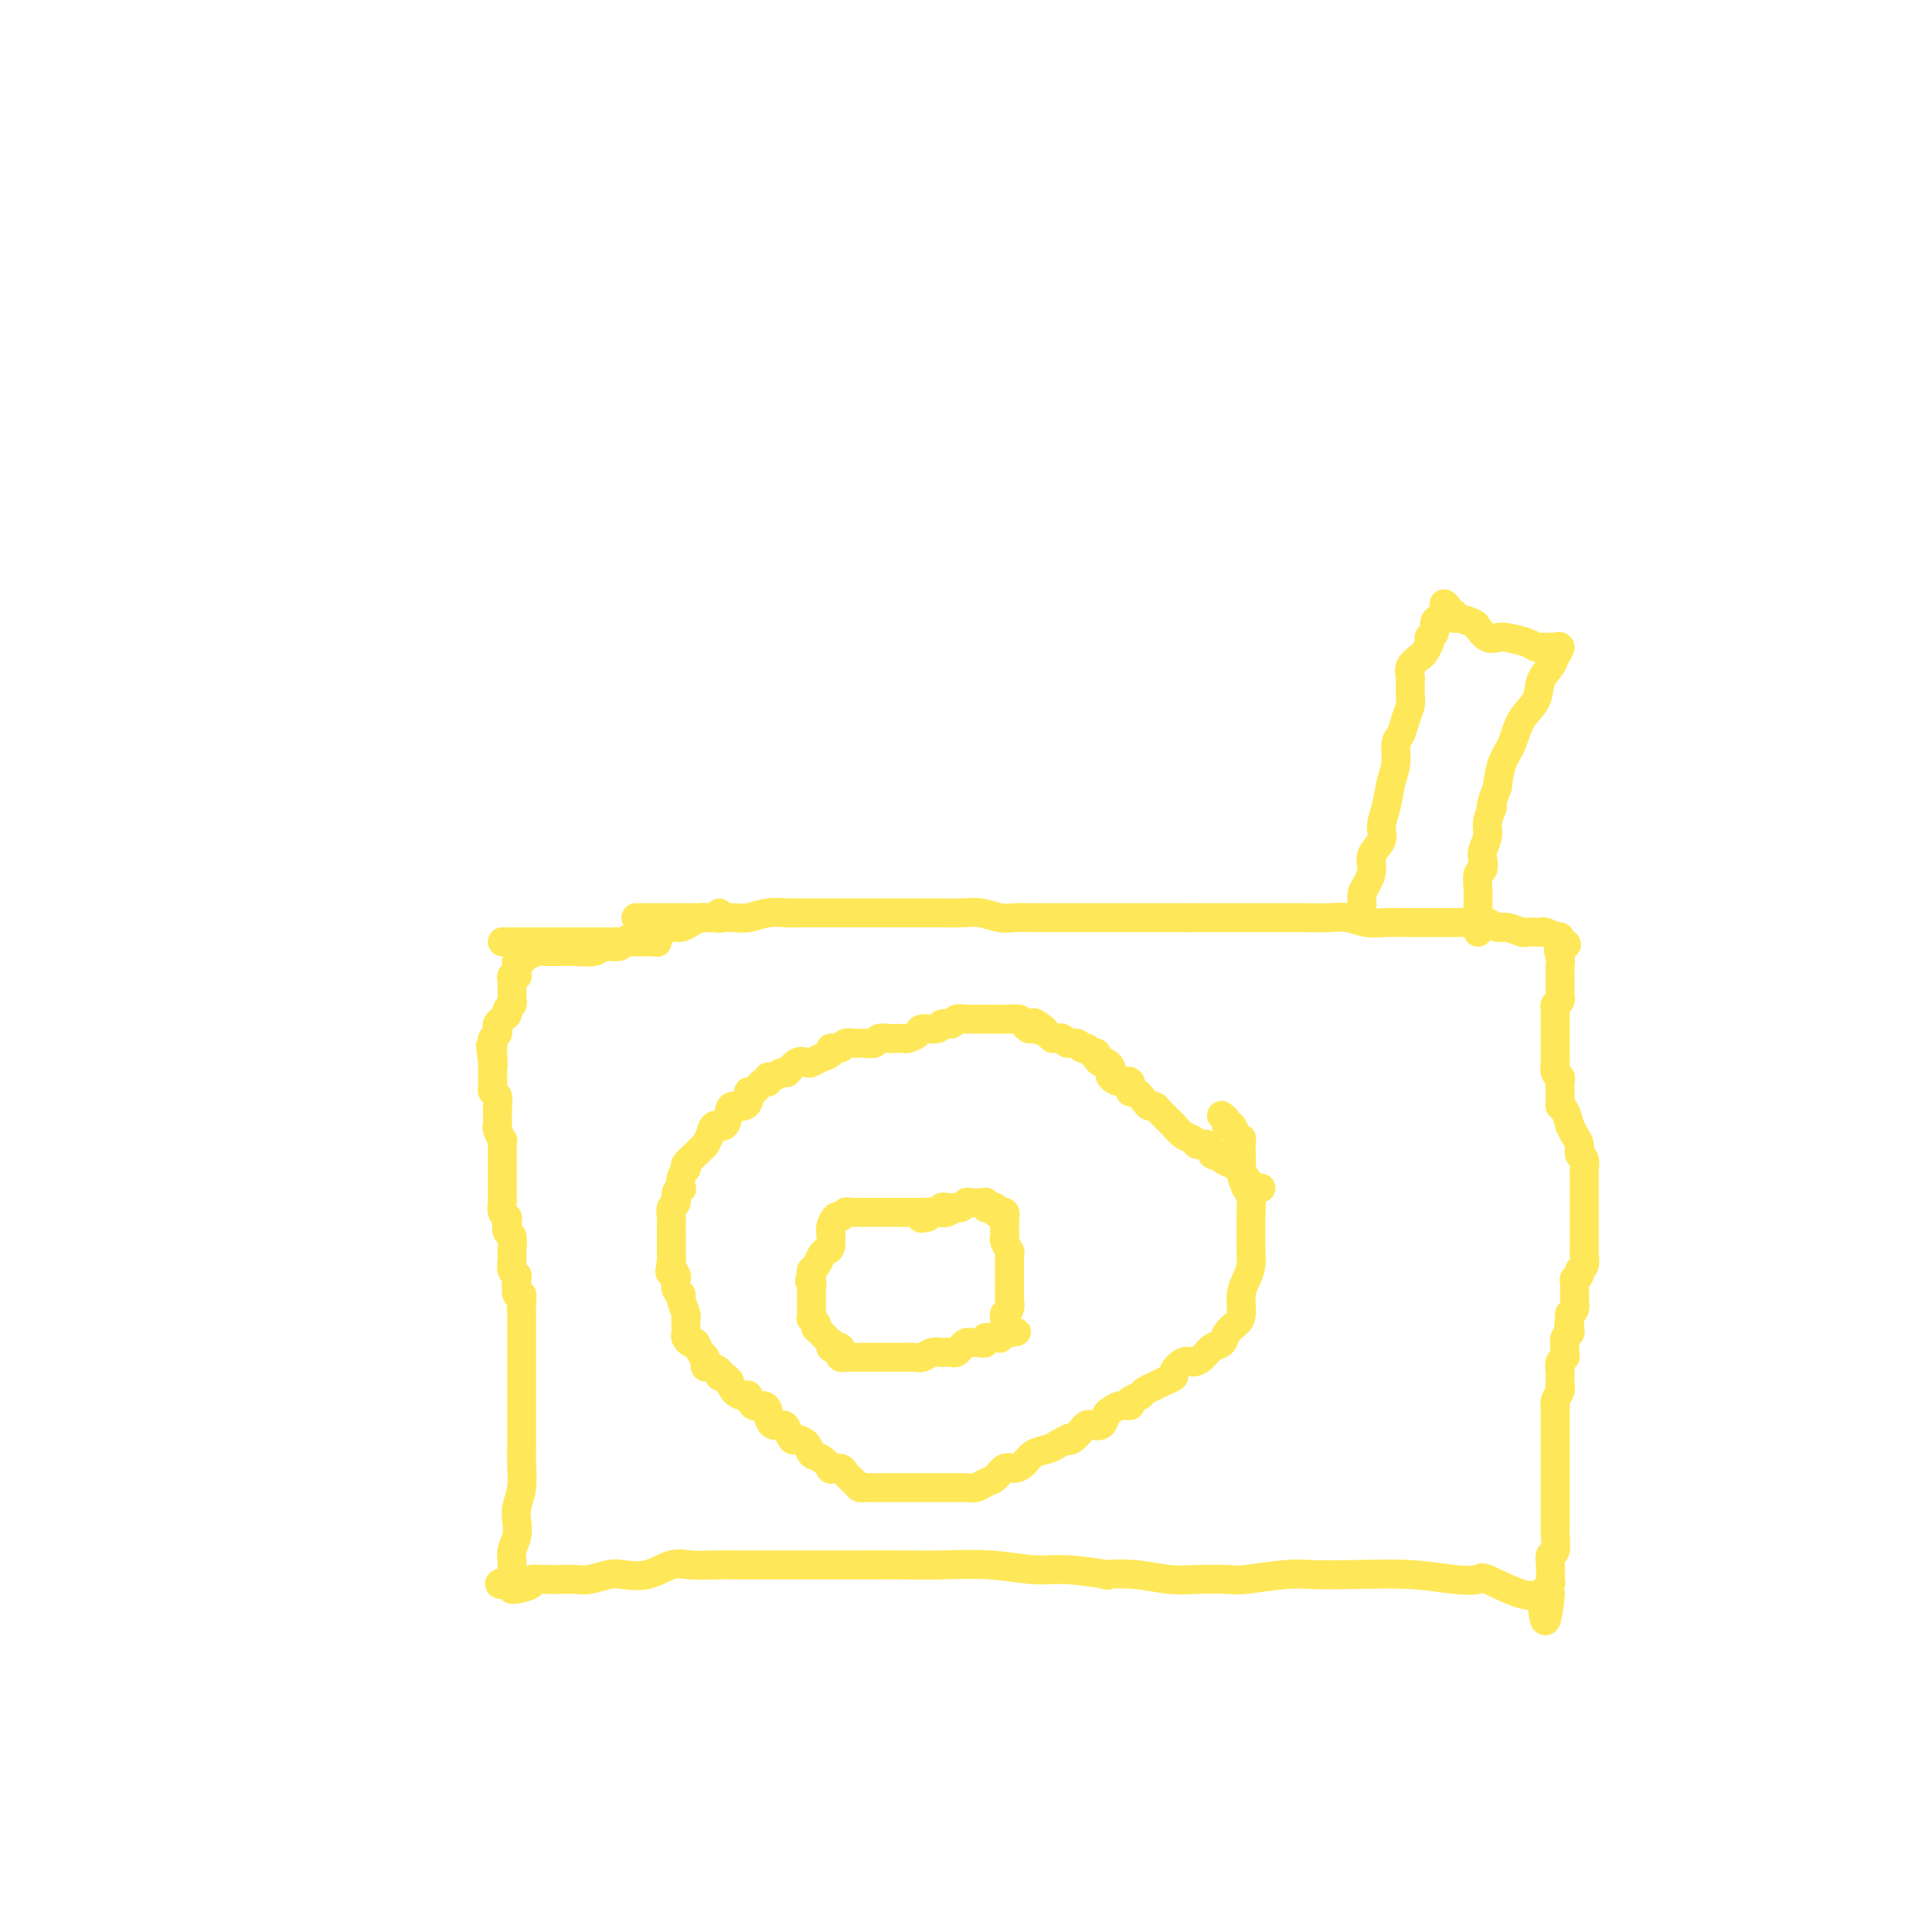 <svg viewBox='0 0 400 400' version='1.1' xmlns='http://www.w3.org/2000/svg' xmlns:xlink='http://www.w3.org/1999/xlink'><g fill='none' stroke='#FEE859' stroke-width='6' stroke-linecap='round' stroke-linejoin='round'><path d='M132,190c0.101,-0.000 0.203,-0.000 0,0c-0.203,0.000 -0.709,0.000 0,0c0.709,-0.000 2.634,-0.000 4,0c1.366,0.000 2.174,0.001 3,0c0.826,-0.001 1.669,-0.004 3,0c1.331,0.004 3.151,0.015 5,0c1.849,-0.015 3.726,-0.057 5,0c1.274,0.057 1.946,0.211 3,0c1.054,-0.211 2.490,-0.789 4,-1c1.510,-0.211 3.093,-0.057 4,0c0.907,0.057 1.136,0.015 2,0c0.864,-0.015 2.362,-0.004 3,0c0.638,0.004 0.414,0.001 1,0c0.586,-0.001 1.981,-0.000 3,0c1.019,0.000 1.662,0.000 2,0c0.338,-0.000 0.372,-0.000 1,0c0.628,0.000 1.849,0.000 3,0c1.151,0.000 2.232,0.000 3,0c0.768,-0.000 1.223,-0.000 2,0c0.777,0.000 1.877,0.000 3,0c1.123,-0.000 2.270,-0.001 3,0c0.730,0.001 1.042,0.004 2,0c0.958,-0.004 2.563,-0.015 4,0c1.437,0.015 2.708,0.057 4,0c1.292,-0.057 2.606,-0.211 4,0c1.394,0.211 2.868,0.789 4,1c1.132,0.211 1.922,0.057 3,0c1.078,-0.057 2.445,-0.015 4,0c1.555,0.015 3.297,0.004 5,0c1.703,-0.004 3.368,-0.001 5,0c1.632,0.001 3.233,0.000 5,0c1.767,-0.000 3.700,-0.000 5,0c1.300,0.000 1.965,0.000 3,0c1.035,-0.000 2.438,-0.000 4,0c1.562,0.000 3.281,0.000 5,0'/><path d='M246,190c18.210,-0.000 6.736,-0.000 4,0c-2.736,0.000 3.265,0.000 6,0c2.735,-0.000 2.205,-0.001 3,0c0.795,0.001 2.915,0.004 5,0c2.085,-0.004 4.137,-0.015 6,0c1.863,0.015 3.539,0.057 5,0c1.461,-0.057 2.708,-0.211 4,0c1.292,0.211 2.628,0.789 4,1c1.372,0.211 2.779,0.057 4,0c1.221,-0.057 2.256,-0.015 3,0c0.744,0.015 1.195,0.004 2,0c0.805,-0.004 1.963,-0.001 3,0c1.037,0.001 1.954,-0.001 3,0c1.046,0.001 2.220,0.004 3,0c0.780,-0.004 1.166,-0.016 2,0c0.834,0.016 2.115,0.061 3,0c0.885,-0.061 1.374,-0.226 2,0c0.626,0.226 1.390,0.845 2,1c0.610,0.155 1.067,-0.154 2,0c0.933,0.154 2.343,0.772 3,1c0.657,0.228 0.562,0.065 1,0c0.438,-0.065 1.409,-0.031 2,0c0.591,0.031 0.803,0.060 1,0c0.197,-0.060 0.378,-0.208 1,0c0.622,0.208 1.683,0.774 2,1c0.317,0.226 -0.111,0.113 0,0c0.111,-0.113 0.762,-0.226 1,0c0.238,0.226 0.064,0.792 0,1c-0.064,0.208 -0.018,0.060 0,0c0.018,-0.060 0.009,-0.030 0,0'/><path d='M323,195c2.630,0.753 0.705,0.634 0,1c-0.705,0.366 -0.189,1.215 0,2c0.189,0.785 0.051,1.504 0,2c-0.051,0.496 -0.013,0.767 0,1c0.013,0.233 0.003,0.427 0,1c-0.003,0.573 0.000,1.526 0,2c-0.000,0.474 -0.004,0.470 0,1c0.004,0.530 0.015,1.595 0,2c-0.015,0.405 -0.057,0.151 0,0c0.057,-0.151 0.211,-0.199 0,0c-0.211,0.199 -0.789,0.646 -1,1c-0.211,0.354 -0.057,0.616 0,1c0.057,0.384 0.015,0.890 0,1c-0.015,0.110 -0.004,-0.177 0,0c0.004,0.177 0.001,0.816 0,1c-0.001,0.184 -0.000,-0.088 0,0c0.000,0.088 0.000,0.535 0,1c-0.000,0.465 -0.000,0.946 0,1c0.000,0.054 0.000,-0.320 0,0c-0.000,0.320 -0.000,1.334 0,2c0.000,0.666 0.000,0.986 0,1c-0.000,0.014 -0.001,-0.277 0,0c0.001,0.277 0.004,1.121 0,2c-0.004,0.879 -0.015,1.793 0,2c0.015,0.207 0.057,-0.293 0,0c-0.057,0.293 -0.211,1.377 0,2c0.211,0.623 0.788,0.783 1,1c0.212,0.217 0.060,0.489 0,1c-0.060,0.511 -0.026,1.259 0,2c0.026,0.741 0.045,1.475 0,2c-0.045,0.525 -0.153,0.840 0,1c0.153,0.160 0.567,0.164 1,1c0.433,0.836 0.886,2.504 1,3c0.114,0.496 -0.109,-0.181 0,0c0.109,0.181 0.551,1.219 1,2c0.449,0.781 0.905,1.306 1,2c0.095,0.694 -0.171,1.557 0,2c0.171,0.443 0.778,0.467 1,1c0.222,0.533 0.060,1.575 0,2c-0.060,0.425 -0.016,0.231 0,1c0.016,0.769 0.004,2.500 0,3c-0.004,0.500 -0.001,-0.231 0,0c0.001,0.231 0.000,1.422 0,2c-0.000,0.578 -0.000,0.541 0,1c0.000,0.459 0.000,1.414 0,2c-0.000,0.586 0.000,0.804 0,1c-0.000,0.196 -0.000,0.371 0,1c0.000,0.629 0.000,1.714 0,2c-0.000,0.286 -0.000,-0.226 0,0c0.000,0.226 0.001,1.192 0,2c-0.001,0.808 -0.004,1.459 0,2c0.004,0.541 0.016,0.971 0,1c-0.016,0.029 -0.061,-0.342 0,0c0.061,0.342 0.226,1.396 0,2c-0.226,0.604 -0.845,0.757 -1,1c-0.155,0.243 0.155,0.577 0,1c-0.155,0.423 -0.773,0.936 -1,1c-0.227,0.064 -0.061,-0.321 0,0c0.061,0.321 0.017,1.346 0,2c-0.017,0.654 -0.007,0.935 0,1c0.007,0.065 0.012,-0.086 0,0c-0.012,0.086 -0.042,0.408 0,1c0.042,0.592 0.155,1.455 0,2c-0.155,0.545 -0.577,0.773 -1,1'/><path d='M325,272c-0.465,5.206 -0.128,2.221 0,1c0.128,-1.221 0.048,-0.677 0,0c-0.048,0.677 -0.065,1.486 0,2c0.065,0.514 0.213,0.733 0,1c-0.213,0.267 -0.788,0.583 -1,1c-0.212,0.417 -0.061,0.937 0,1c0.061,0.063 0.030,-0.330 0,0c-0.030,0.330 -0.061,1.384 0,2c0.061,0.616 0.212,0.795 0,1c-0.212,0.205 -0.789,0.436 -1,1c-0.211,0.564 -0.055,1.459 0,2c0.055,0.541 0.011,0.726 0,1c-0.011,0.274 0.011,0.638 0,1c-0.011,0.362 -0.056,0.722 0,1c0.056,0.278 0.211,0.472 0,1c-0.211,0.528 -0.789,1.389 -1,2c-0.211,0.611 -0.057,0.973 0,1c0.057,0.027 0.015,-0.281 0,0c-0.015,0.281 -0.004,1.150 0,2c0.004,0.850 0.001,1.681 0,2c-0.001,0.319 -0.000,0.127 0,0c0.000,-0.127 0.000,-0.189 0,0c-0.000,0.189 -0.000,0.628 0,1c0.000,0.372 0.000,0.677 0,1c-0.000,0.323 -0.000,0.664 0,1c0.000,0.336 0.000,0.667 0,1c-0.000,0.333 -0.000,0.667 0,1c0.000,0.333 0.000,0.663 0,1c-0.000,0.337 -0.000,0.681 0,1c0.000,0.319 0.000,0.614 0,1c-0.000,0.386 -0.000,0.864 0,1c0.000,0.136 0.000,-0.068 0,0c-0.000,0.068 -0.000,0.409 0,1c0.000,0.591 0.000,1.433 0,2c-0.000,0.567 -0.000,0.859 0,1c0.000,0.141 0.000,0.131 0,0c-0.000,-0.131 -0.000,-0.384 0,0c0.000,0.384 0.000,1.406 0,2c-0.000,0.594 -0.000,0.759 0,1c0.000,0.241 0.001,0.559 0,1c-0.001,0.441 -0.004,1.006 0,2c0.004,0.994 0.015,2.416 0,3c-0.015,0.584 -0.057,0.331 0,1c0.057,0.669 0.211,2.260 0,3c-0.211,0.740 -0.789,0.628 -1,1c-0.211,0.372 -0.056,1.227 0,2c0.056,0.773 0.011,1.464 0,2c-0.011,0.536 0.011,0.918 0,1c-0.011,0.082 -0.057,-0.136 0,0c0.057,0.136 0.215,0.625 0,1c-0.215,0.375 -0.803,0.636 -1,1c-0.197,0.364 -0.001,0.829 0,1c0.001,0.171 -0.192,0.046 0,0c0.192,-0.046 0.769,-0.013 1,0c0.231,0.013 0.115,0.007 0,0'/><path d='M321,330c-1.000,9.667 -1.500,4.833 -2,0'/><path d='M319,330c-0.809,0.181 -1.830,0.633 -4,0c-2.170,-0.633 -5.488,-2.352 -7,-3c-1.512,-0.648 -1.219,-0.226 -2,0c-0.781,0.226 -2.638,0.256 -5,0c-2.362,-0.256 -5.231,-0.797 -9,-1c-3.769,-0.203 -8.438,-0.068 -12,0c-3.562,0.068 -6.016,0.071 -8,0c-1.984,-0.071 -3.498,-0.214 -6,0c-2.502,0.214 -5.993,0.786 -8,1c-2.007,0.214 -2.530,0.071 -4,0c-1.470,-0.071 -3.886,-0.071 -6,0c-2.114,0.071 -3.926,0.211 -6,0c-2.074,-0.211 -4.410,-0.773 -7,-1c-2.590,-0.227 -5.434,-0.117 -6,0c-0.566,0.117 1.145,0.242 0,0c-1.145,-0.242 -5.145,-0.849 -8,-1c-2.855,-0.151 -4.566,0.156 -7,0c-2.434,-0.156 -5.592,-0.774 -9,-1c-3.408,-0.226 -7.065,-0.061 -10,0c-2.935,0.061 -5.146,0.016 -8,0c-2.854,-0.016 -6.350,-0.004 -9,0c-2.650,0.004 -4.454,0.001 -7,0c-2.546,-0.001 -5.833,0.000 -8,0c-2.167,-0.000 -3.215,-0.002 -5,0c-1.785,0.002 -4.307,0.008 -6,0c-1.693,-0.008 -2.558,-0.030 -4,0c-1.442,0.030 -3.462,0.112 -5,0c-1.538,-0.112 -2.593,-0.419 -4,0c-1.407,0.419 -3.167,1.562 -5,2c-1.833,0.438 -3.740,0.170 -5,0c-1.260,-0.170 -1.873,-0.241 -3,0c-1.127,0.241 -2.769,0.796 -4,1c-1.231,0.204 -2.050,0.057 -3,0c-0.950,-0.057 -2.030,-0.026 -3,0c-0.970,0.026 -1.829,0.045 -3,0c-1.171,-0.045 -2.653,-0.156 -3,0c-0.347,0.156 0.443,0.578 0,1c-0.443,0.422 -2.119,0.842 -3,1c-0.881,0.158 -0.968,0.053 -1,0c-0.032,-0.053 -0.009,-0.053 0,0c0.009,0.053 0.002,0.158 0,0c-0.002,-0.158 -0.001,-0.579 0,-1'/><path d='M106,328c-5.105,0.384 -1.368,-0.656 0,-1c1.368,-0.344 0.365,0.008 0,0c-0.365,-0.008 -0.094,-0.375 0,-1c0.094,-0.625 0.011,-1.507 0,-2c-0.011,-0.493 0.048,-0.596 0,-1c-0.048,-0.404 -0.205,-1.110 0,-2c0.205,-0.890 0.773,-1.963 1,-3c0.227,-1.037 0.113,-2.038 0,-3c-0.113,-0.962 -0.227,-1.885 0,-3c0.227,-1.115 0.793,-2.423 1,-4c0.207,-1.577 0.056,-3.423 0,-5c-0.056,-1.577 -0.015,-2.884 0,-4c0.015,-1.116 0.004,-2.042 0,-3c-0.004,-0.958 -0.001,-1.947 0,-3c0.001,-1.053 0.000,-2.170 0,-3c-0.000,-0.830 -0.000,-1.373 0,-2c0.000,-0.627 0.000,-1.336 0,-2c-0.000,-0.664 -0.000,-1.281 0,-2c0.000,-0.719 -0.000,-1.541 0,-2c0.000,-0.459 0.000,-0.556 0,-1c-0.000,-0.444 -0.000,-1.236 0,-2c0.000,-0.764 0.000,-1.499 0,-2c-0.000,-0.501 -0.000,-0.766 0,-1c0.000,-0.234 0.001,-0.435 0,-1c-0.001,-0.565 -0.004,-1.493 0,-2c0.004,-0.507 0.015,-0.591 0,-1c-0.015,-0.409 -0.056,-1.142 0,-2c0.056,-0.858 0.207,-1.840 0,-2c-0.207,-0.160 -0.774,0.500 -1,0c-0.226,-0.500 -0.113,-2.162 0,-3c0.113,-0.838 0.226,-0.852 0,-1c-0.226,-0.148 -0.792,-0.429 -1,-1c-0.208,-0.571 -0.060,-1.433 0,-2c0.060,-0.567 0.030,-0.838 0,-1c-0.030,-0.162 -0.060,-0.215 0,-1c0.060,-0.785 0.208,-2.303 0,-3c-0.208,-0.697 -0.774,-0.572 -1,-1c-0.226,-0.428 -0.113,-1.409 0,-2c0.113,-0.591 0.226,-0.792 0,-1c-0.226,-0.208 -0.793,-0.422 -1,-1c-0.207,-0.578 -0.056,-1.520 0,-2c0.056,-0.480 0.015,-0.497 0,-1c-0.015,-0.503 -0.004,-1.493 0,-2c0.004,-0.507 0.001,-0.530 0,-1c-0.001,-0.470 -0.000,-1.387 0,-2c0.000,-0.613 0.000,-0.924 0,-1c-0.000,-0.076 0.000,0.082 0,0c-0.000,-0.082 -0.000,-0.404 0,-1c0.000,-0.596 0.001,-1.464 0,-2c-0.001,-0.536 -0.004,-0.738 0,-1c0.004,-0.262 0.015,-0.582 0,-1c-0.015,-0.418 -0.057,-0.934 0,-1c0.057,-0.066 0.211,0.316 0,0c-0.211,-0.316 -0.789,-1.332 -1,-2c-0.211,-0.668 -0.057,-0.988 0,-1c0.057,-0.012 0.015,0.286 0,0c-0.015,-0.286 -0.003,-1.155 0,-2c0.003,-0.845 -0.003,-1.665 0,-2c0.003,-0.335 0.015,-0.184 0,0c-0.015,0.184 -0.057,0.400 0,0c0.057,-0.400 0.211,-1.417 0,-2c-0.211,-0.583 -0.789,-0.734 -1,-1c-0.211,-0.266 -0.057,-0.648 0,-1c0.057,-0.352 0.015,-0.672 0,-1c-0.015,-0.328 -0.004,-0.662 0,-1c0.004,-0.338 0.001,-0.678 0,-1c-0.001,-0.322 -0.000,-0.625 0,-1c0.000,-0.375 0.000,-0.821 0,-1c-0.000,-0.179 -0.000,-0.089 0,0'/><path d='M102,220c-0.929,-7.626 -0.250,-1.693 0,0c0.250,1.693 0.071,-0.856 0,-2c-0.071,-1.144 -0.033,-0.885 0,-1c0.033,-0.115 0.062,-0.604 0,-1c-0.062,-0.396 -0.214,-0.697 0,-1c0.214,-0.303 0.793,-0.607 1,-1c0.207,-0.393 0.040,-0.875 0,-1c-0.040,-0.125 0.046,0.106 0,0c-0.046,-0.106 -0.223,-0.551 0,-1c0.223,-0.449 0.845,-0.904 1,-1c0.155,-0.096 -0.155,0.167 0,0c0.155,-0.167 0.777,-0.766 1,-1c0.223,-0.234 0.046,-0.105 0,0c-0.046,0.105 0.040,0.186 0,0c-0.040,-0.186 -0.207,-0.637 0,-1c0.207,-0.363 0.788,-0.636 1,-1c0.212,-0.364 0.057,-0.819 0,-1c-0.057,-0.181 -0.015,-0.090 0,0c0.015,0.090 0.004,0.178 0,0c-0.004,-0.178 -0.001,-0.621 0,-1c0.001,-0.379 -0.001,-0.694 0,-1c0.001,-0.306 0.004,-0.604 0,-1c-0.004,-0.396 -0.015,-0.890 0,-1c0.015,-0.110 0.057,0.164 0,0c-0.057,-0.164 -0.211,-0.766 0,-1c0.211,-0.234 0.789,-0.100 1,0c0.211,0.100 0.056,0.166 0,0c-0.056,-0.166 -0.011,-0.565 0,-1c0.011,-0.435 -0.011,-0.905 0,-1c0.011,-0.095 0.054,0.184 0,0c-0.054,-0.184 -0.207,-0.833 0,-1c0.207,-0.167 0.772,0.148 1,0c0.228,-0.148 0.117,-0.758 0,-1c-0.117,-0.242 -0.241,-0.117 0,0c0.241,0.117 0.848,0.227 1,0c0.152,-0.227 -0.151,-0.792 0,-1c0.151,-0.208 0.758,-0.059 1,0c0.242,0.059 0.121,0.030 0,0'/><path d='M110,197c1.207,-3.558 0.224,-0.953 0,0c-0.224,0.953 0.312,0.255 1,0c0.688,-0.255 1.529,-0.067 2,0c0.471,0.067 0.572,0.014 1,0c0.428,-0.014 1.183,0.011 2,0c0.817,-0.011 1.695,-0.059 3,0c1.305,0.059 3.035,0.223 4,0c0.965,-0.223 1.163,-0.834 2,-1c0.837,-0.166 2.312,0.113 3,0c0.688,-0.113 0.589,-0.618 1,-1c0.411,-0.382 1.331,-0.642 2,-1c0.669,-0.358 1.085,-0.813 2,-1c0.915,-0.187 2.328,-0.105 3,0c0.672,0.105 0.604,0.235 1,0c0.396,-0.235 1.257,-0.833 2,-1c0.743,-0.167 1.368,0.099 2,0c0.632,-0.099 1.269,-0.561 2,-1c0.731,-0.439 1.555,-0.854 2,-1c0.445,-0.146 0.512,-0.021 1,0c0.488,0.021 1.399,-0.061 2,0c0.601,0.061 0.893,0.264 1,0c0.107,-0.264 0.029,-0.994 0,-1c-0.029,-0.006 -0.008,0.713 0,1c0.008,0.287 0.004,0.144 0,0'/><path d='M282,187c0.021,0.185 0.042,0.370 0,0c-0.042,-0.370 -0.147,-1.295 0,-2c0.147,-0.705 0.546,-1.188 1,-2c0.454,-0.812 0.962,-1.951 1,-3c0.038,-1.049 -0.393,-2.006 0,-3c0.393,-0.994 1.612,-2.025 2,-3c0.388,-0.975 -0.055,-1.893 0,-3c0.055,-1.107 0.606,-2.403 1,-4c0.394,-1.597 0.630,-3.494 1,-5c0.370,-1.506 0.873,-2.620 1,-4c0.127,-1.380 -0.124,-3.026 0,-4c0.124,-0.974 0.621,-1.277 1,-2c0.379,-0.723 0.638,-1.867 1,-3c0.362,-1.133 0.827,-2.257 1,-3c0.173,-0.743 0.053,-1.106 0,-2c-0.053,-0.894 -0.040,-2.318 0,-3c0.040,-0.682 0.105,-0.620 0,-1c-0.105,-0.380 -0.382,-1.202 0,-2c0.382,-0.798 1.422,-1.572 2,-2c0.578,-0.428 0.695,-0.509 1,-1c0.305,-0.491 0.799,-1.392 1,-2c0.201,-0.608 0.109,-0.923 0,-1c-0.109,-0.077 -0.236,0.085 0,0c0.236,-0.085 0.834,-0.418 1,-1c0.166,-0.582 -0.099,-1.412 0,-2c0.099,-0.588 0.562,-0.932 1,-1c0.438,-0.068 0.849,0.142 1,0c0.151,-0.142 0.040,-0.636 0,-1c-0.040,-0.364 -0.011,-0.598 0,-1c0.011,-0.402 0.003,-0.972 0,-1c-0.003,-0.028 -0.002,0.486 0,1'/><path d='M299,126c1.039,-1.635 0.136,0.279 0,1c-0.136,0.721 0.496,0.249 1,0c0.504,-0.249 0.880,-0.275 1,0c0.120,0.275 -0.014,0.852 0,1c0.014,0.148 0.178,-0.132 1,0c0.822,0.132 2.301,0.676 3,1c0.699,0.324 0.617,0.429 1,1c0.383,0.571 1.230,1.607 2,2c0.770,0.393 1.463,0.144 2,0c0.537,-0.144 0.917,-0.182 2,0c1.083,0.182 2.867,0.585 4,1c1.133,0.415 1.614,0.843 2,1c0.386,0.157 0.677,0.042 1,0c0.323,-0.042 0.680,-0.013 1,0c0.320,0.013 0.604,0.010 1,0c0.396,-0.010 0.903,-0.025 1,0c0.097,0.025 -0.216,0.092 0,0c0.216,-0.092 0.960,-0.342 1,0c0.040,0.342 -0.626,1.276 -1,2c-0.374,0.724 -0.456,1.240 -1,2c-0.544,0.760 -1.550,1.766 -2,3c-0.450,1.234 -0.344,2.695 -1,4c-0.656,1.305 -2.073,2.453 -3,4c-0.927,1.547 -1.365,3.493 -2,5c-0.635,1.507 -1.467,2.573 -2,4c-0.533,1.427 -0.766,3.213 -1,5'/><path d='M310,163c-2.018,5.248 -1.063,3.867 -1,4c0.063,0.133 -0.767,1.780 -1,3c-0.233,1.220 0.130,2.012 0,3c-0.130,0.988 -0.753,2.171 -1,3c-0.247,0.829 -0.119,1.302 0,2c0.119,0.698 0.228,1.620 0,2c-0.228,0.380 -0.793,0.219 -1,1c-0.207,0.781 -0.055,2.504 0,3c0.055,0.496 0.015,-0.236 0,0c-0.015,0.236 -0.004,1.439 0,2c0.004,0.561 0.001,0.479 0,1c-0.001,0.521 -0.000,1.645 0,2c0.000,0.355 0.000,-0.059 0,0c-0.000,0.059 -0.000,0.590 0,1c0.000,0.410 0.000,0.698 0,1c-0.000,0.302 -0.000,0.617 0,1c0.000,0.383 0.000,0.834 0,1c-0.000,0.166 -0.000,0.047 0,0c0.000,-0.047 0.000,-0.024 0,0'/><path d='M261,246c-0.016,0.012 -0.033,0.024 0,0c0.033,-0.024 0.115,-0.082 0,0c-0.115,0.082 -0.429,0.306 -1,0c-0.571,-0.306 -1.400,-1.142 -2,-2c-0.600,-0.858 -0.973,-1.737 -1,-2c-0.027,-0.263 0.291,0.089 0,0c-0.291,-0.089 -1.190,-0.620 -2,-1c-0.810,-0.380 -1.530,-0.609 -2,-1c-0.470,-0.391 -0.688,-0.945 -1,-1c-0.312,-0.055 -0.716,0.390 -1,0c-0.284,-0.390 -0.448,-1.615 -1,-2c-0.552,-0.385 -1.491,0.070 -2,0c-0.509,-0.070 -0.588,-0.667 -1,-1c-0.412,-0.333 -1.157,-0.404 -2,-1c-0.843,-0.596 -1.784,-1.719 -2,-2c-0.216,-0.281 0.293,0.279 0,0c-0.293,-0.279 -1.387,-1.397 -2,-2c-0.613,-0.603 -0.745,-0.692 -1,-1c-0.255,-0.308 -0.633,-0.837 -1,-1c-0.367,-0.163 -0.724,0.040 -1,0c-0.276,-0.040 -0.472,-0.321 -1,-1c-0.528,-0.679 -1.389,-1.754 -2,-2c-0.611,-0.246 -0.973,0.337 -1,0c-0.027,-0.337 0.281,-1.596 0,-2c-0.281,-0.404 -1.150,0.045 -2,0c-0.850,-0.045 -1.680,-0.586 -2,-1c-0.320,-0.414 -0.128,-0.702 0,-1c0.128,-0.298 0.193,-0.606 0,-1c-0.193,-0.394 -0.643,-0.875 -1,-1c-0.357,-0.125 -0.620,0.106 -1,0c-0.380,-0.106 -0.876,-0.549 -1,-1c-0.124,-0.451 0.122,-0.909 0,-1c-0.122,-0.091 -0.614,0.187 -1,0c-0.386,-0.187 -0.666,-0.838 -1,-1c-0.334,-0.162 -0.722,0.167 -1,0c-0.278,-0.167 -0.446,-0.828 -1,-1c-0.554,-0.172 -1.495,0.146 -2,0c-0.505,-0.146 -0.573,-0.756 -1,-1c-0.427,-0.244 -1.214,-0.122 -2,0'/><path d='M218,215c-6.996,-5.246 -2.987,-2.859 -2,-2c0.987,0.859 -1.048,0.192 -2,0c-0.952,-0.192 -0.819,0.092 -1,0c-0.181,-0.092 -0.675,-0.561 -1,-1c-0.325,-0.439 -0.481,-0.850 -1,-1c-0.519,-0.150 -1.399,-0.040 -2,0c-0.601,0.040 -0.921,0.011 -1,0c-0.079,-0.011 0.085,-0.003 0,0c-0.085,0.003 -0.417,0.001 -1,0c-0.583,-0.001 -1.417,-0.000 -2,0c-0.583,0.000 -0.914,0.000 -1,0c-0.086,-0.000 0.075,-0.001 0,0c-0.075,0.001 -0.386,0.004 -1,0c-0.614,-0.004 -1.531,-0.016 -2,0c-0.469,0.016 -0.491,0.061 -1,0c-0.509,-0.061 -1.506,-0.227 -2,0c-0.494,0.227 -0.484,0.848 -1,1c-0.516,0.152 -1.557,-0.166 -2,0c-0.443,0.166 -0.289,0.815 -1,1c-0.711,0.185 -2.289,-0.094 -3,0c-0.711,0.094 -0.557,0.561 -1,1c-0.443,0.439 -1.485,0.849 -2,1c-0.515,0.151 -0.504,0.044 -1,0c-0.496,-0.044 -1.499,-0.026 -2,0c-0.501,0.026 -0.502,0.059 -1,0c-0.498,-0.059 -1.494,-0.212 -2,0c-0.506,0.212 -0.521,0.788 -1,1c-0.479,0.212 -1.422,0.061 -2,0c-0.578,-0.061 -0.790,-0.031 -1,0c-0.210,0.031 -0.419,0.064 -1,0c-0.581,-0.064 -1.534,-0.225 -2,0c-0.466,0.225 -0.443,0.834 -1,1c-0.557,0.166 -1.692,-0.113 -2,0c-0.308,0.113 0.213,0.617 0,1c-0.213,0.383 -1.160,0.646 -2,1c-0.840,0.354 -1.572,0.798 -2,1c-0.428,0.202 -0.552,0.163 -1,0c-0.448,-0.163 -1.220,-0.451 -2,0c-0.780,0.451 -1.567,1.642 -2,2c-0.433,0.358 -0.510,-0.116 -1,0c-0.490,0.116 -1.392,0.824 -2,1c-0.608,0.176 -0.923,-0.178 -1,0c-0.077,0.178 0.084,0.888 0,1c-0.084,0.112 -0.414,-0.374 -1,0c-0.586,0.374 -1.427,1.606 -2,2c-0.573,0.394 -0.878,-0.052 -1,0c-0.122,0.052 -0.060,0.603 0,1c0.060,0.397 0.119,0.640 0,1c-0.119,0.360 -0.417,0.837 -1,1c-0.583,0.163 -1.451,0.011 -2,0c-0.549,-0.011 -0.778,0.121 -1,1c-0.222,0.879 -0.436,2.507 -1,3c-0.564,0.493 -1.477,-0.149 -2,0c-0.523,0.149 -0.655,1.090 -1,2c-0.345,0.910 -0.902,1.789 -1,2c-0.098,0.211 0.262,-0.246 0,0c-0.262,0.246 -1.146,1.196 -2,2c-0.854,0.804 -1.679,1.463 -2,2c-0.321,0.537 -0.137,0.952 0,1c0.137,0.048 0.229,-0.273 0,0c-0.229,0.273 -0.778,1.138 -1,2c-0.222,0.862 -0.116,1.721 0,2c0.116,0.279 0.241,-0.023 0,0c-0.241,0.023 -0.849,0.372 -1,1c-0.151,0.628 0.156,1.536 0,2c-0.156,0.464 -0.774,0.486 -1,1c-0.226,0.514 -0.061,1.522 0,2c0.061,0.478 0.016,0.428 0,1c-0.016,0.572 -0.004,1.767 0,2c0.004,0.233 0.001,-0.494 0,0c-0.001,0.494 -0.000,2.210 0,3c0.000,0.790 0.000,0.654 0,1c-0.000,0.346 -0.000,1.173 0,2'/><path d='M139,261c-0.524,3.495 -0.332,2.232 0,2c0.332,-0.232 0.806,0.566 1,1c0.194,0.434 0.108,0.505 0,1c-0.108,0.495 -0.239,1.414 0,2c0.239,0.586 0.849,0.838 1,1c0.151,0.162 -0.155,0.232 0,1c0.155,0.768 0.773,2.233 1,3c0.227,0.767 0.064,0.837 0,1c-0.064,0.163 -0.028,0.420 0,1c0.028,0.580 0.049,1.483 0,2c-0.049,0.517 -0.167,0.649 0,1c0.167,0.351 0.619,0.921 1,1c0.381,0.079 0.690,-0.332 1,0c0.310,0.332 0.619,1.408 1,2c0.381,0.592 0.834,0.698 1,1c0.166,0.302 0.046,0.798 0,1c-0.046,0.202 -0.019,0.109 0,0c0.019,-0.109 0.029,-0.235 0,0c-0.029,0.235 -0.096,0.832 0,1c0.096,0.168 0.355,-0.094 1,0c0.645,0.094 1.675,0.545 2,1c0.325,0.455 -0.054,0.913 0,1c0.054,0.087 0.543,-0.197 1,0c0.457,0.197 0.882,0.874 1,1c0.118,0.126 -0.071,-0.298 0,0c0.071,0.298 0.404,1.319 1,2c0.596,0.681 1.456,1.023 2,1c0.544,-0.023 0.772,-0.411 1,0c0.228,0.411 0.455,1.620 1,2c0.545,0.380 1.407,-0.070 2,0c0.593,0.070 0.918,0.662 1,1c0.082,0.338 -0.080,0.424 0,1c0.080,0.576 0.402,1.642 1,2c0.598,0.358 1.474,0.007 2,0c0.526,-0.007 0.704,0.331 1,1c0.296,0.669 0.712,1.670 1,2c0.288,0.330 0.449,-0.009 1,0c0.551,0.009 1.491,0.367 2,1c0.509,0.633 0.588,1.542 1,2c0.412,0.458 1.156,0.464 2,1c0.844,0.536 1.788,1.600 2,2c0.212,0.400 -0.308,0.135 0,0c0.308,-0.135 1.445,-0.141 2,0c0.555,0.141 0.530,0.430 1,1c0.470,0.570 1.436,1.421 2,2c0.564,0.579 0.725,0.887 1,1c0.275,0.113 0.664,0.030 1,0c0.336,-0.030 0.618,-0.008 1,0c0.382,0.008 0.863,0.002 1,0c0.137,-0.002 -0.070,-0.001 0,0c0.070,0.001 0.417,0.000 1,0c0.583,-0.000 1.402,-0.000 2,0c0.598,0.000 0.975,0.000 1,0c0.025,-0.000 -0.303,-0.000 0,0c0.303,0.000 1.236,0.000 2,0c0.764,-0.000 1.359,-0.000 2,0c0.641,0.000 1.327,0.000 2,0c0.673,-0.000 1.331,-0.000 2,0c0.669,0.000 1.348,0.001 2,0c0.652,-0.001 1.277,-0.004 2,0c0.723,0.004 1.545,0.013 2,0c0.455,-0.013 0.545,-0.050 1,0c0.455,0.050 1.277,0.186 2,0c0.723,-0.186 1.349,-0.693 2,-1c0.651,-0.307 1.328,-0.415 2,-1c0.672,-0.585 1.338,-1.648 2,-2c0.662,-0.352 1.318,0.008 2,0c0.682,-0.008 1.389,-0.384 2,-1c0.611,-0.616 1.126,-1.474 2,-2c0.874,-0.526 2.107,-0.722 3,-1c0.893,-0.278 1.447,-0.639 2,-1'/><path d='M219,299c3.051,-1.647 2.178,-1.265 2,-1c-0.178,0.265 0.337,0.413 1,0c0.663,-0.413 1.473,-1.385 2,-2c0.527,-0.615 0.770,-0.871 1,-1c0.230,-0.129 0.445,-0.130 1,0c0.555,0.130 1.449,0.389 2,0c0.551,-0.389 0.759,-1.428 1,-2c0.241,-0.572 0.517,-0.678 1,-1c0.483,-0.322 1.175,-0.859 2,-1c0.825,-0.141 1.784,0.116 2,0c0.216,-0.116 -0.312,-0.605 0,-1c0.312,-0.395 1.462,-0.697 2,-1c0.538,-0.303 0.464,-0.606 1,-1c0.536,-0.394 1.683,-0.878 2,-1c0.317,-0.122 -0.196,0.117 0,0c0.196,-0.117 1.102,-0.591 2,-1c0.898,-0.409 1.788,-0.752 2,-1c0.212,-0.248 -0.253,-0.399 0,-1c0.253,-0.601 1.223,-1.652 2,-2c0.777,-0.348 1.359,0.006 2,0c0.641,-0.006 1.341,-0.372 2,-1c0.659,-0.628 1.277,-1.517 2,-2c0.723,-0.483 1.552,-0.559 2,-1c0.448,-0.441 0.515,-1.248 1,-2c0.485,-0.752 1.388,-1.451 2,-2c0.612,-0.549 0.935,-0.950 1,-2c0.065,-1.050 -0.126,-2.750 0,-4c0.126,-1.250 0.569,-2.052 1,-3c0.431,-0.948 0.848,-2.044 1,-3c0.152,-0.956 0.038,-1.774 0,-3c-0.038,-1.226 0.000,-2.860 0,-4c-0.000,-1.140 -0.039,-1.786 0,-3c0.039,-1.214 0.154,-2.995 0,-4c-0.154,-1.005 -0.577,-1.233 -1,-2c-0.423,-0.767 -0.844,-2.072 -1,-3c-0.156,-0.928 -0.045,-1.480 0,-2c0.045,-0.520 0.023,-1.008 0,-2c-0.023,-0.992 -0.048,-2.486 0,-3c0.048,-0.514 0.170,-0.046 0,0c-0.170,0.046 -0.633,-0.330 -1,-1c-0.367,-0.670 -0.638,-1.633 -1,-2c-0.362,-0.367 -0.815,-0.137 -1,0c-0.185,0.137 -0.102,0.180 0,0c0.102,-0.180 0.223,-0.584 0,-1c-0.223,-0.416 -0.791,-0.843 -1,-1c-0.209,-0.157 -0.060,-0.045 0,0c0.060,0.045 0.030,0.022 0,0'/><path d='M198,250c0.196,-0.008 0.393,-0.016 0,0c-0.393,0.016 -1.375,0.057 -2,0c-0.625,-0.057 -0.892,-0.211 -1,0c-0.108,0.211 -0.057,0.789 0,1c0.057,0.211 0.122,0.057 0,0c-0.122,-0.057 -0.429,-0.015 -1,0c-0.571,0.015 -1.405,0.004 -2,0c-0.595,-0.004 -0.952,-0.001 -1,0c-0.048,0.001 0.212,0.000 0,0c-0.212,-0.000 -0.897,-0.000 -1,0c-0.103,0.000 0.376,0.000 0,0c-0.376,-0.000 -1.608,-0.000 -2,0c-0.392,0.000 0.055,0.000 0,0c-0.055,-0.000 -0.611,-0.000 -1,0c-0.389,0.000 -0.611,0.000 -1,0c-0.389,-0.000 -0.944,-0.000 -1,0c-0.056,0.000 0.388,0.000 0,0c-0.388,-0.000 -1.607,0.000 -2,0c-0.393,-0.000 0.039,-0.000 0,0c-0.039,0.000 -0.549,0.000 -1,0c-0.451,-0.000 -0.841,-0.000 -1,0c-0.159,0.000 -0.085,0.000 0,0c0.085,-0.000 0.182,-0.000 0,0c-0.182,0.000 -0.641,0.000 -1,0c-0.359,-0.000 -0.617,-0.000 -1,0c-0.383,0.000 -0.890,0.000 -1,0c-0.110,-0.000 0.178,-0.001 0,0c-0.178,0.001 -0.821,0.005 -1,0c-0.179,-0.005 0.107,-0.017 0,0c-0.107,0.017 -0.607,0.063 -1,0c-0.393,-0.063 -0.680,-0.237 -1,0c-0.320,0.237 -0.675,0.884 -1,1c-0.325,0.116 -0.622,-0.298 -1,0c-0.378,0.298 -0.836,1.309 -1,2c-0.164,0.691 -0.033,1.063 0,1c0.033,-0.063 -0.032,-0.560 0,0c0.032,0.560 0.163,2.177 0,3c-0.163,0.823 -0.618,0.850 -1,1c-0.382,0.150 -0.690,0.422 -1,1c-0.310,0.578 -0.622,1.463 -1,2c-0.378,0.537 -0.822,0.725 -1,1c-0.178,0.275 -0.089,0.638 0,1'/><path d='M168,264c-0.774,1.974 -0.207,0.910 0,1c0.207,0.090 0.056,1.334 0,2c-0.056,0.666 -0.015,0.756 0,1c0.015,0.244 0.004,0.644 0,1c-0.004,0.356 -0.002,0.669 0,1c0.002,0.331 0.004,0.680 0,1c-0.004,0.320 -0.015,0.612 0,1c0.015,0.388 0.056,0.874 0,1c-0.056,0.126 -0.208,-0.107 0,0c0.208,0.107 0.778,0.555 1,1c0.222,0.445 0.097,0.889 0,1c-0.097,0.111 -0.166,-0.110 0,0c0.166,0.110 0.566,0.552 1,1c0.434,0.448 0.901,0.904 1,1c0.099,0.096 -0.170,-0.167 0,0c0.170,0.167 0.780,0.763 1,1c0.220,0.237 0.048,0.115 0,0c-0.048,-0.115 0.026,-0.224 0,0c-0.026,0.224 -0.152,0.782 0,1c0.152,0.218 0.580,0.097 1,0c0.420,-0.097 0.830,-0.170 1,0c0.170,0.170 0.101,0.581 0,1c-0.101,0.419 -0.233,0.844 0,1c0.233,0.156 0.832,0.042 1,0c0.168,-0.042 -0.095,-0.011 0,0c0.095,0.011 0.547,0.003 1,0c0.453,-0.003 0.908,-0.001 1,0c0.092,0.001 -0.178,0.000 0,0c0.178,-0.000 0.803,-0.000 1,0c0.197,0.000 -0.035,0.000 0,0c0.035,-0.000 0.338,-0.000 1,0c0.662,0.000 1.682,0.000 2,0c0.318,-0.000 -0.067,-0.000 0,0c0.067,0.000 0.585,0.000 1,0c0.415,-0.000 0.726,-0.000 1,0c0.274,0.000 0.510,0.001 1,0c0.490,-0.001 1.233,-0.004 2,0c0.767,0.004 1.559,0.015 2,0c0.441,-0.015 0.533,-0.057 1,0c0.467,0.057 1.309,0.211 2,0c0.691,-0.211 1.232,-0.788 2,-1c0.768,-0.212 1.765,-0.061 2,0c0.235,0.061 -0.292,0.031 0,0c0.292,-0.031 1.401,-0.065 2,0c0.599,0.065 0.687,0.228 1,0c0.313,-0.228 0.852,-0.846 1,-1c0.148,-0.154 -0.096,0.155 0,0c0.096,-0.155 0.532,-0.774 1,-1c0.468,-0.226 0.966,-0.060 1,0c0.034,0.060 -0.398,0.012 0,0c0.398,-0.012 1.626,0.011 2,0c0.374,-0.011 -0.107,-0.055 0,0c0.107,0.055 0.803,0.211 1,0c0.197,-0.211 -0.106,-0.788 0,-1c0.106,-0.212 0.619,-0.060 1,0c0.381,0.060 0.628,0.026 1,0c0.372,-0.026 0.869,-0.046 1,0c0.131,0.046 -0.106,0.156 0,0c0.106,-0.156 0.553,-0.578 1,-1'/><path d='M208,276c4.796,-0.709 1.285,0.017 0,0c-1.285,-0.017 -0.345,-0.778 0,-1c0.345,-0.222 0.096,0.096 0,0c-0.096,-0.096 -0.040,-0.607 0,-1c0.040,-0.393 0.063,-0.669 0,-1c-0.063,-0.331 -0.213,-0.718 0,-1c0.213,-0.282 0.789,-0.459 1,-1c0.211,-0.541 0.057,-1.444 0,-2c-0.057,-0.556 -0.015,-0.764 0,-1c0.015,-0.236 0.004,-0.500 0,-1c-0.004,-0.500 -0.001,-1.234 0,-2c0.001,-0.766 0.001,-1.562 0,-2c-0.001,-0.438 -0.004,-0.516 0,-1c0.004,-0.484 0.015,-1.372 0,-2c-0.015,-0.628 -0.057,-0.995 0,-1c0.057,-0.005 0.211,0.351 0,0c-0.211,-0.351 -0.789,-1.408 -1,-2c-0.211,-0.592 -0.057,-0.718 0,-1c0.057,-0.282 0.016,-0.720 0,-1c-0.016,-0.280 -0.008,-0.401 0,-1c0.008,-0.599 0.017,-1.678 0,-2c-0.017,-0.322 -0.061,0.111 0,0c0.061,-0.111 0.227,-0.765 0,-1c-0.227,-0.235 -0.848,-0.049 -1,0c-0.152,0.049 0.166,-0.038 0,0c-0.166,0.038 -0.815,0.203 -1,0c-0.185,-0.203 0.095,-0.772 0,-1c-0.095,-0.228 -0.566,-0.114 -1,0c-0.434,0.114 -0.833,0.227 -1,0c-0.167,-0.227 -0.104,-0.792 0,-1c0.104,-0.208 0.249,-0.057 0,0c-0.249,0.057 -0.893,0.019 -1,0c-0.107,-0.019 0.323,-0.020 0,0c-0.323,0.020 -1.399,0.062 -2,0c-0.601,-0.062 -0.725,-0.227 -1,0c-0.275,0.227 -0.700,0.845 -1,1c-0.300,0.155 -0.476,-0.155 -1,0c-0.524,0.155 -1.397,0.774 -2,1c-0.603,0.226 -0.936,0.060 -1,0c-0.064,-0.060 0.140,-0.013 0,0c-0.140,0.013 -0.625,-0.007 -1,0c-0.375,0.007 -0.639,0.040 -1,0c-0.361,-0.040 -0.817,-0.154 -1,0c-0.183,0.154 -0.091,0.577 0,1'/><path d='M192,252c-1.933,0.467 -1.267,0.133 -1,0c0.267,-0.133 0.133,-0.067 0,0'/><path d='M104,195c0.869,0.000 1.739,0.000 2,0c0.261,0.000 -0.086,0.000 0,0c0.086,0.000 0.604,0.000 1,0c0.396,0.000 0.669,0.000 1,0c0.331,0.000 0.719,0.000 1,0c0.281,0.000 0.457,0.000 1,0c0.543,-0.000 1.455,0.000 2,0c0.545,0.000 0.723,-0.000 1,0c0.277,0.000 0.652,0.000 1,0c0.348,-0.000 0.670,-0.000 1,0c0.330,0.000 0.668,0.000 1,0c0.332,-0.000 0.656,-0.000 1,0c0.344,0.000 0.707,0.000 1,0c0.293,-0.000 0.518,-0.000 1,0c0.482,0.000 1.223,0.000 2,0c0.777,-0.000 1.589,-0.000 2,0c0.411,0.000 0.421,0.000 1,0c0.579,-0.000 1.727,-0.000 2,0c0.273,0.000 -0.330,0.000 0,0c0.330,-0.000 1.594,-0.000 2,0c0.406,0.000 -0.045,0.000 0,0c0.045,-0.000 0.586,-0.000 1,0c0.414,0.000 0.702,0.000 1,0c0.298,-0.000 0.605,-0.000 1,0c0.395,0.000 0.879,0.000 1,0c0.121,-0.000 -0.122,-0.000 0,0c0.122,0.000 0.607,0.001 1,0c0.393,-0.001 0.694,-0.004 1,0c0.306,0.004 0.618,0.015 1,0c0.382,-0.015 0.834,-0.057 1,0c0.166,0.057 0.044,0.211 0,0c-0.044,-0.211 -0.012,-0.788 0,-1c0.012,-0.212 0.003,-0.061 0,0c-0.003,0.061 -0.002,0.030 0,0'/></g>
</svg>